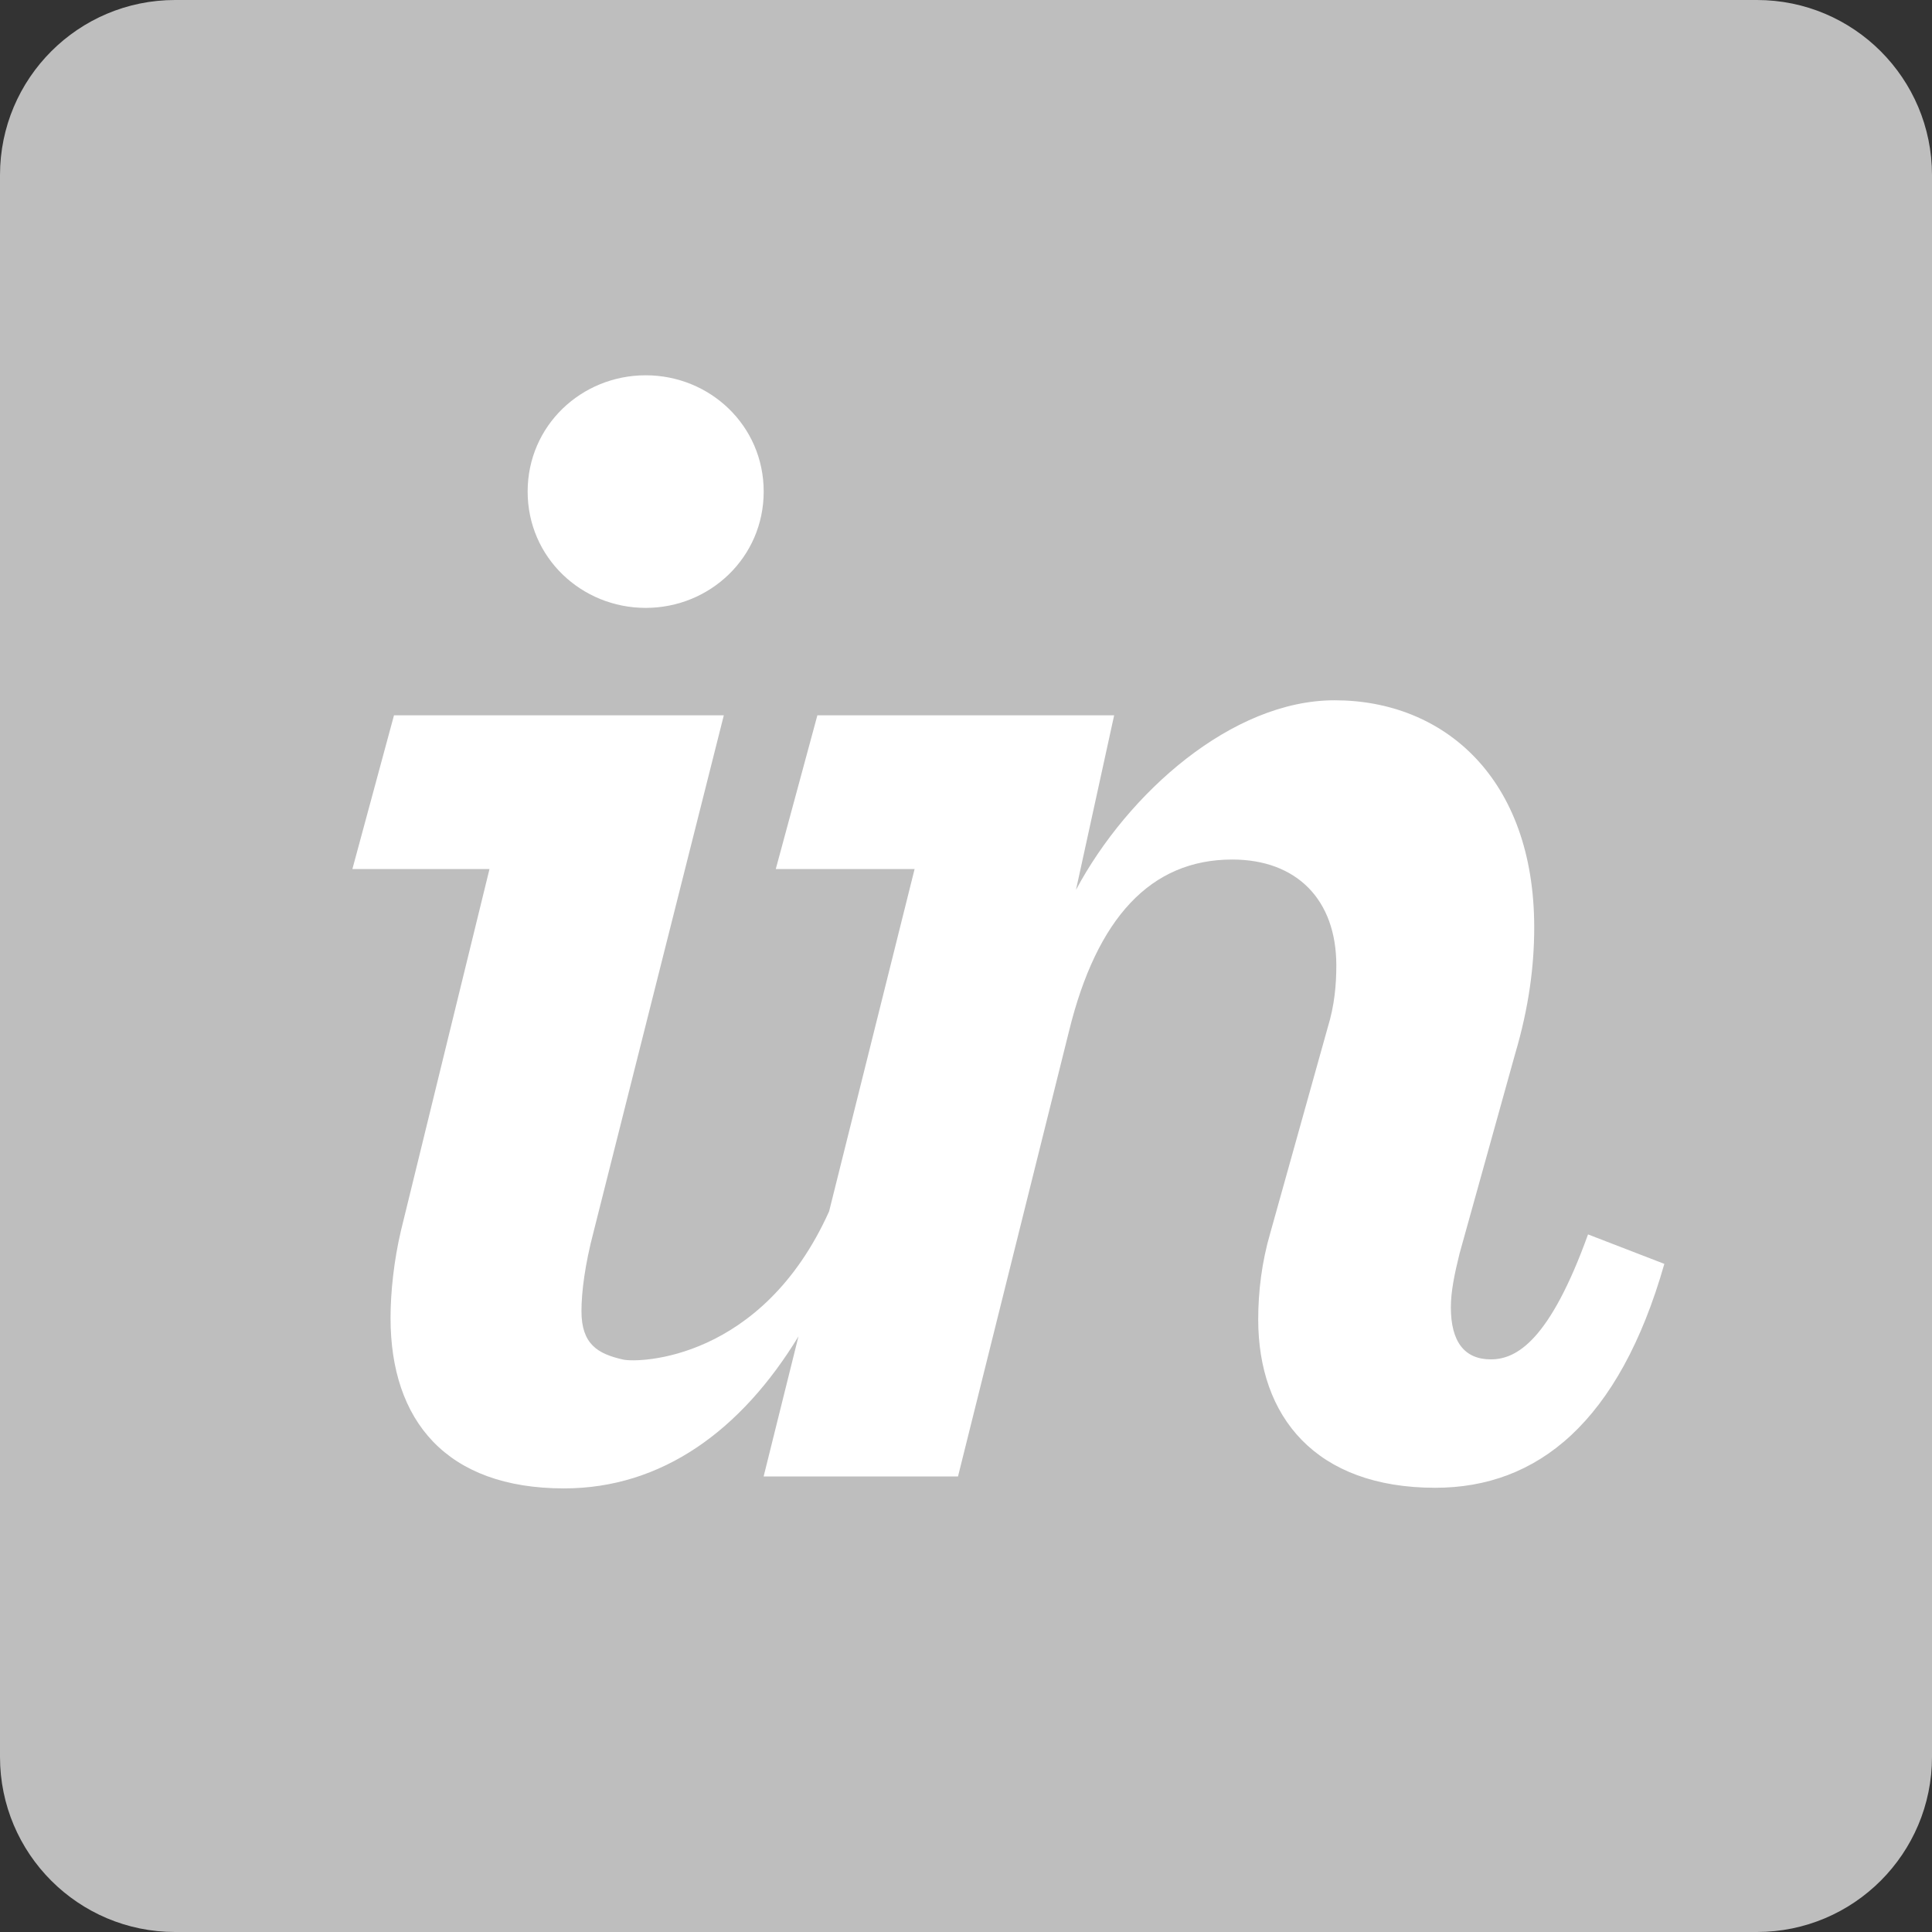 <?xml version="1.0" encoding="UTF-8"?>
<svg width="28px" height="28px" viewBox="0 0 28 28" version="1.1" xmlns="http://www.w3.org/2000/svg" xmlns:xlink="http://www.w3.org/1999/xlink">
    <rect x="0" y="0" width="28" height="28" fill="#333333" stroke="none"/>
    <!-- Generator: Sketch 47.1 (45422) - http://www.bohemiancoding.com/sketch -->
    <title>logo_invision</title>
    <desc>Created with Sketch.</desc>
    <defs></defs>
    <g id="Page-1" stroke="none" stroke-width="1" fill="none" fill-rule="evenodd">
        <g id="corpa_landing_servicios_detalle" transform="translate(-525, -1795)" fill-rule="nonzero">
            <g id="ux" transform="translate(0, 1280)">
                <g id="logo_invision" transform="translate(524, 514)">
                    <path d="M3.538,1 C2.136,1 1,2.136 1,3.538 L1,26.462 C1,27.864 2.136,29 3.538,29 L26.462,29 C27.864,29 29,27.864 29,26.462 L29,3.538 C29,2.136 27.864,1 26.462,1 L3.538,1 Z" id="Shape" fill="#BEBEBE"></path>
                    <path d="M10.358,9.81 C11.288,9.81 12.068,9.08 12.068,8.124 C12.068,7.168 11.288,6.439 10.358,6.439 C9.427,6.439 8.647,7.168 8.647,8.124 C8.647,9.08 9.427,9.81 10.358,9.81 M6.811,18.835 C6.71,19.263 6.66,19.725 6.66,20.101 C6.66,21.586 7.465,22.571 9.175,22.571 C10.594,22.571 11.744,21.729 12.572,20.368 L12.067,22.398 L14.884,22.398 L16.494,15.94 C16.896,14.305 17.676,13.457 18.858,13.457 C19.789,13.457 20.367,14.035 20.367,14.991 C20.367,15.268 20.342,15.569 20.241,15.896 L19.411,18.865 C19.286,19.292 19.235,19.72 19.235,20.122 C19.235,21.531 20.065,22.562 21.801,22.562 C23.285,22.562 24.467,21.607 25.121,19.317 L24.015,18.89 C23.461,20.424 22.983,20.701 22.606,20.701 C22.228,20.701 22.027,20.45 22.027,19.947 C22.027,19.721 22.078,19.469 22.153,19.167 L22.958,16.275 C23.159,15.596 23.235,14.994 23.235,14.441 C23.235,12.278 21.927,11.149 20.342,11.149 C18.858,11.149 17.349,12.487 16.594,13.896 L17.147,11.367 L12.846,11.367 L12.243,13.595 L14.255,13.595 L13.016,18.556 C12.043,20.719 10.255,20.754 10.031,20.704 C9.662,20.621 9.427,20.481 9.427,20.002 C9.427,19.726 9.477,19.329 9.603,18.851 L11.49,11.367 L6.71,11.367 L6.107,13.595 L8.094,13.595 L6.811,18.835" id="Shape" fill="#FFFFFF"></path>
                </g>
            </g>
        </g>
    </g>
</svg>